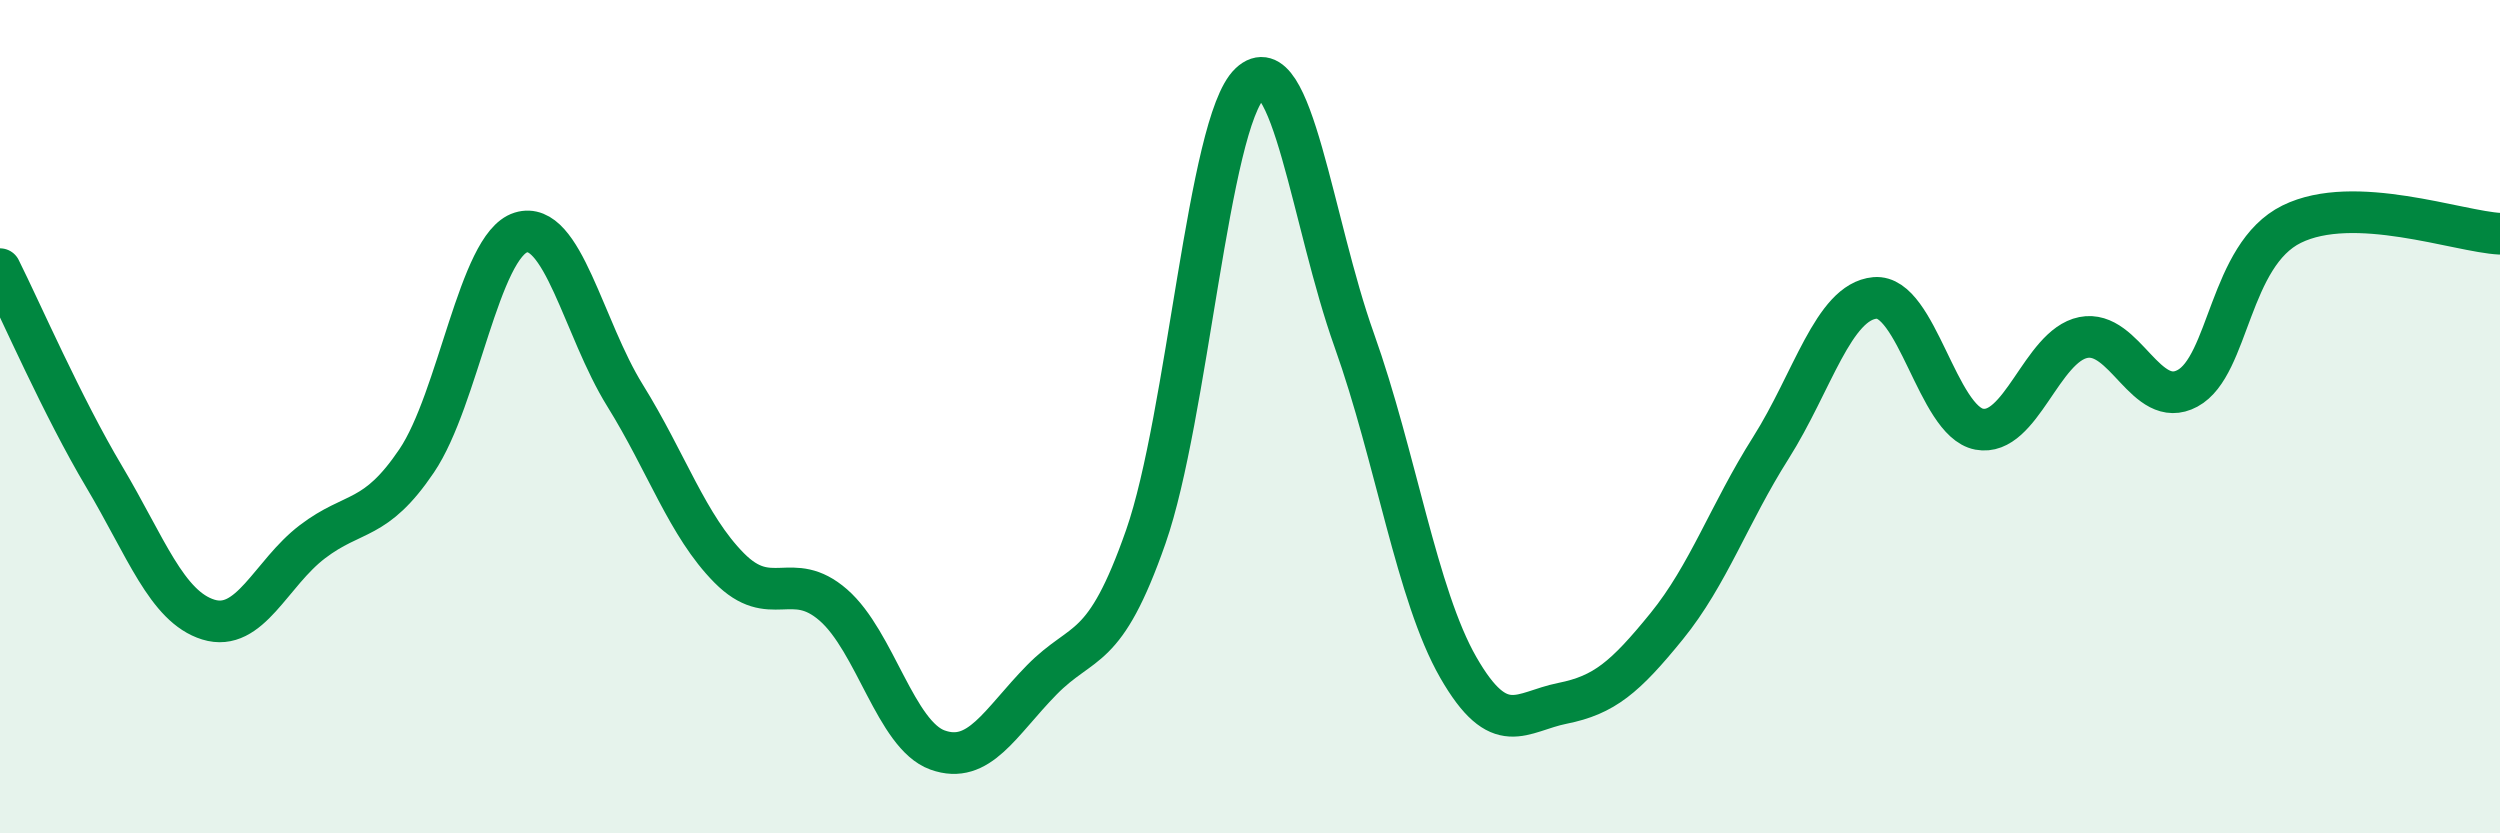 
    <svg width="60" height="20" viewBox="0 0 60 20" xmlns="http://www.w3.org/2000/svg">
      <path
        d="M 0,6.46 C 0.5,7.46 1.5,9.76 2.5,11.44 C 3.5,13.12 4,14.56 5,14.87 C 6,15.18 6.5,13.76 7.5,13 C 8.5,12.24 9,12.54 10,11.06 C 11,9.58 11.5,5.89 12.5,5.58 C 13.5,5.27 14,7.88 15,9.49 C 16,11.1 16.5,12.62 17.5,13.63 C 18.5,14.64 19,13.65 20,14.52 C 21,15.39 21.5,17.64 22.5,18 C 23.5,18.36 24,17.34 25,16.32 C 26,15.3 26.5,15.74 27.5,12.88 C 28.5,10.02 29,2.94 30,2 C 31,1.06 31.5,5.36 32.5,8.16 C 33.5,10.96 34,14.28 35,16.02 C 36,17.76 36.5,17.08 37.5,16.88 C 38.5,16.68 39,16.26 40,15.03 C 41,13.8 41.5,12.33 42.5,10.75 C 43.5,9.17 44,7.24 45,7.15 C 46,7.06 46.5,10.11 47.5,10.3 C 48.5,10.49 49,8.3 50,8.1 C 51,7.9 51.5,9.86 52.5,9.32 C 53.5,8.78 53.5,6.12 55,5.38 C 56.5,4.64 59,5.56 60,5.61L60 20L0 20Z"
        fill="#008740"
        opacity="0.1"
        stroke-linecap="round"
        stroke-linejoin="round"
      />
      <path
        d="M 0,6.46 C 0.5,7.46 1.5,9.76 2.5,11.44 C 3.5,13.12 4,14.56 5,14.87 C 6,15.18 6.5,13.76 7.5,13 C 8.5,12.24 9,12.54 10,11.06 C 11,9.58 11.5,5.89 12.5,5.58 C 13.5,5.27 14,7.88 15,9.49 C 16,11.1 16.5,12.62 17.5,13.63 C 18.5,14.64 19,13.65 20,14.52 C 21,15.39 21.5,17.64 22.5,18 C 23.5,18.36 24,17.34 25,16.32 C 26,15.3 26.5,15.74 27.5,12.88 C 28.5,10.02 29,2.94 30,2 C 31,1.06 31.5,5.36 32.5,8.16 C 33.5,10.96 34,14.28 35,16.02 C 36,17.76 36.5,17.08 37.5,16.88 C 38.5,16.68 39,16.26 40,15.03 C 41,13.8 41.5,12.33 42.5,10.75 C 43.5,9.17 44,7.24 45,7.15 C 46,7.06 46.5,10.11 47.5,10.3 C 48.5,10.49 49,8.3 50,8.1 C 51,7.9 51.5,9.86 52.5,9.32 C 53.5,8.78 53.5,6.12 55,5.38 C 56.5,4.64 59,5.56 60,5.61"
        stroke="#008740"
        stroke-width="1"
        fill="none"
        stroke-linecap="round"
        stroke-linejoin="round"
      />
    </svg>
  
